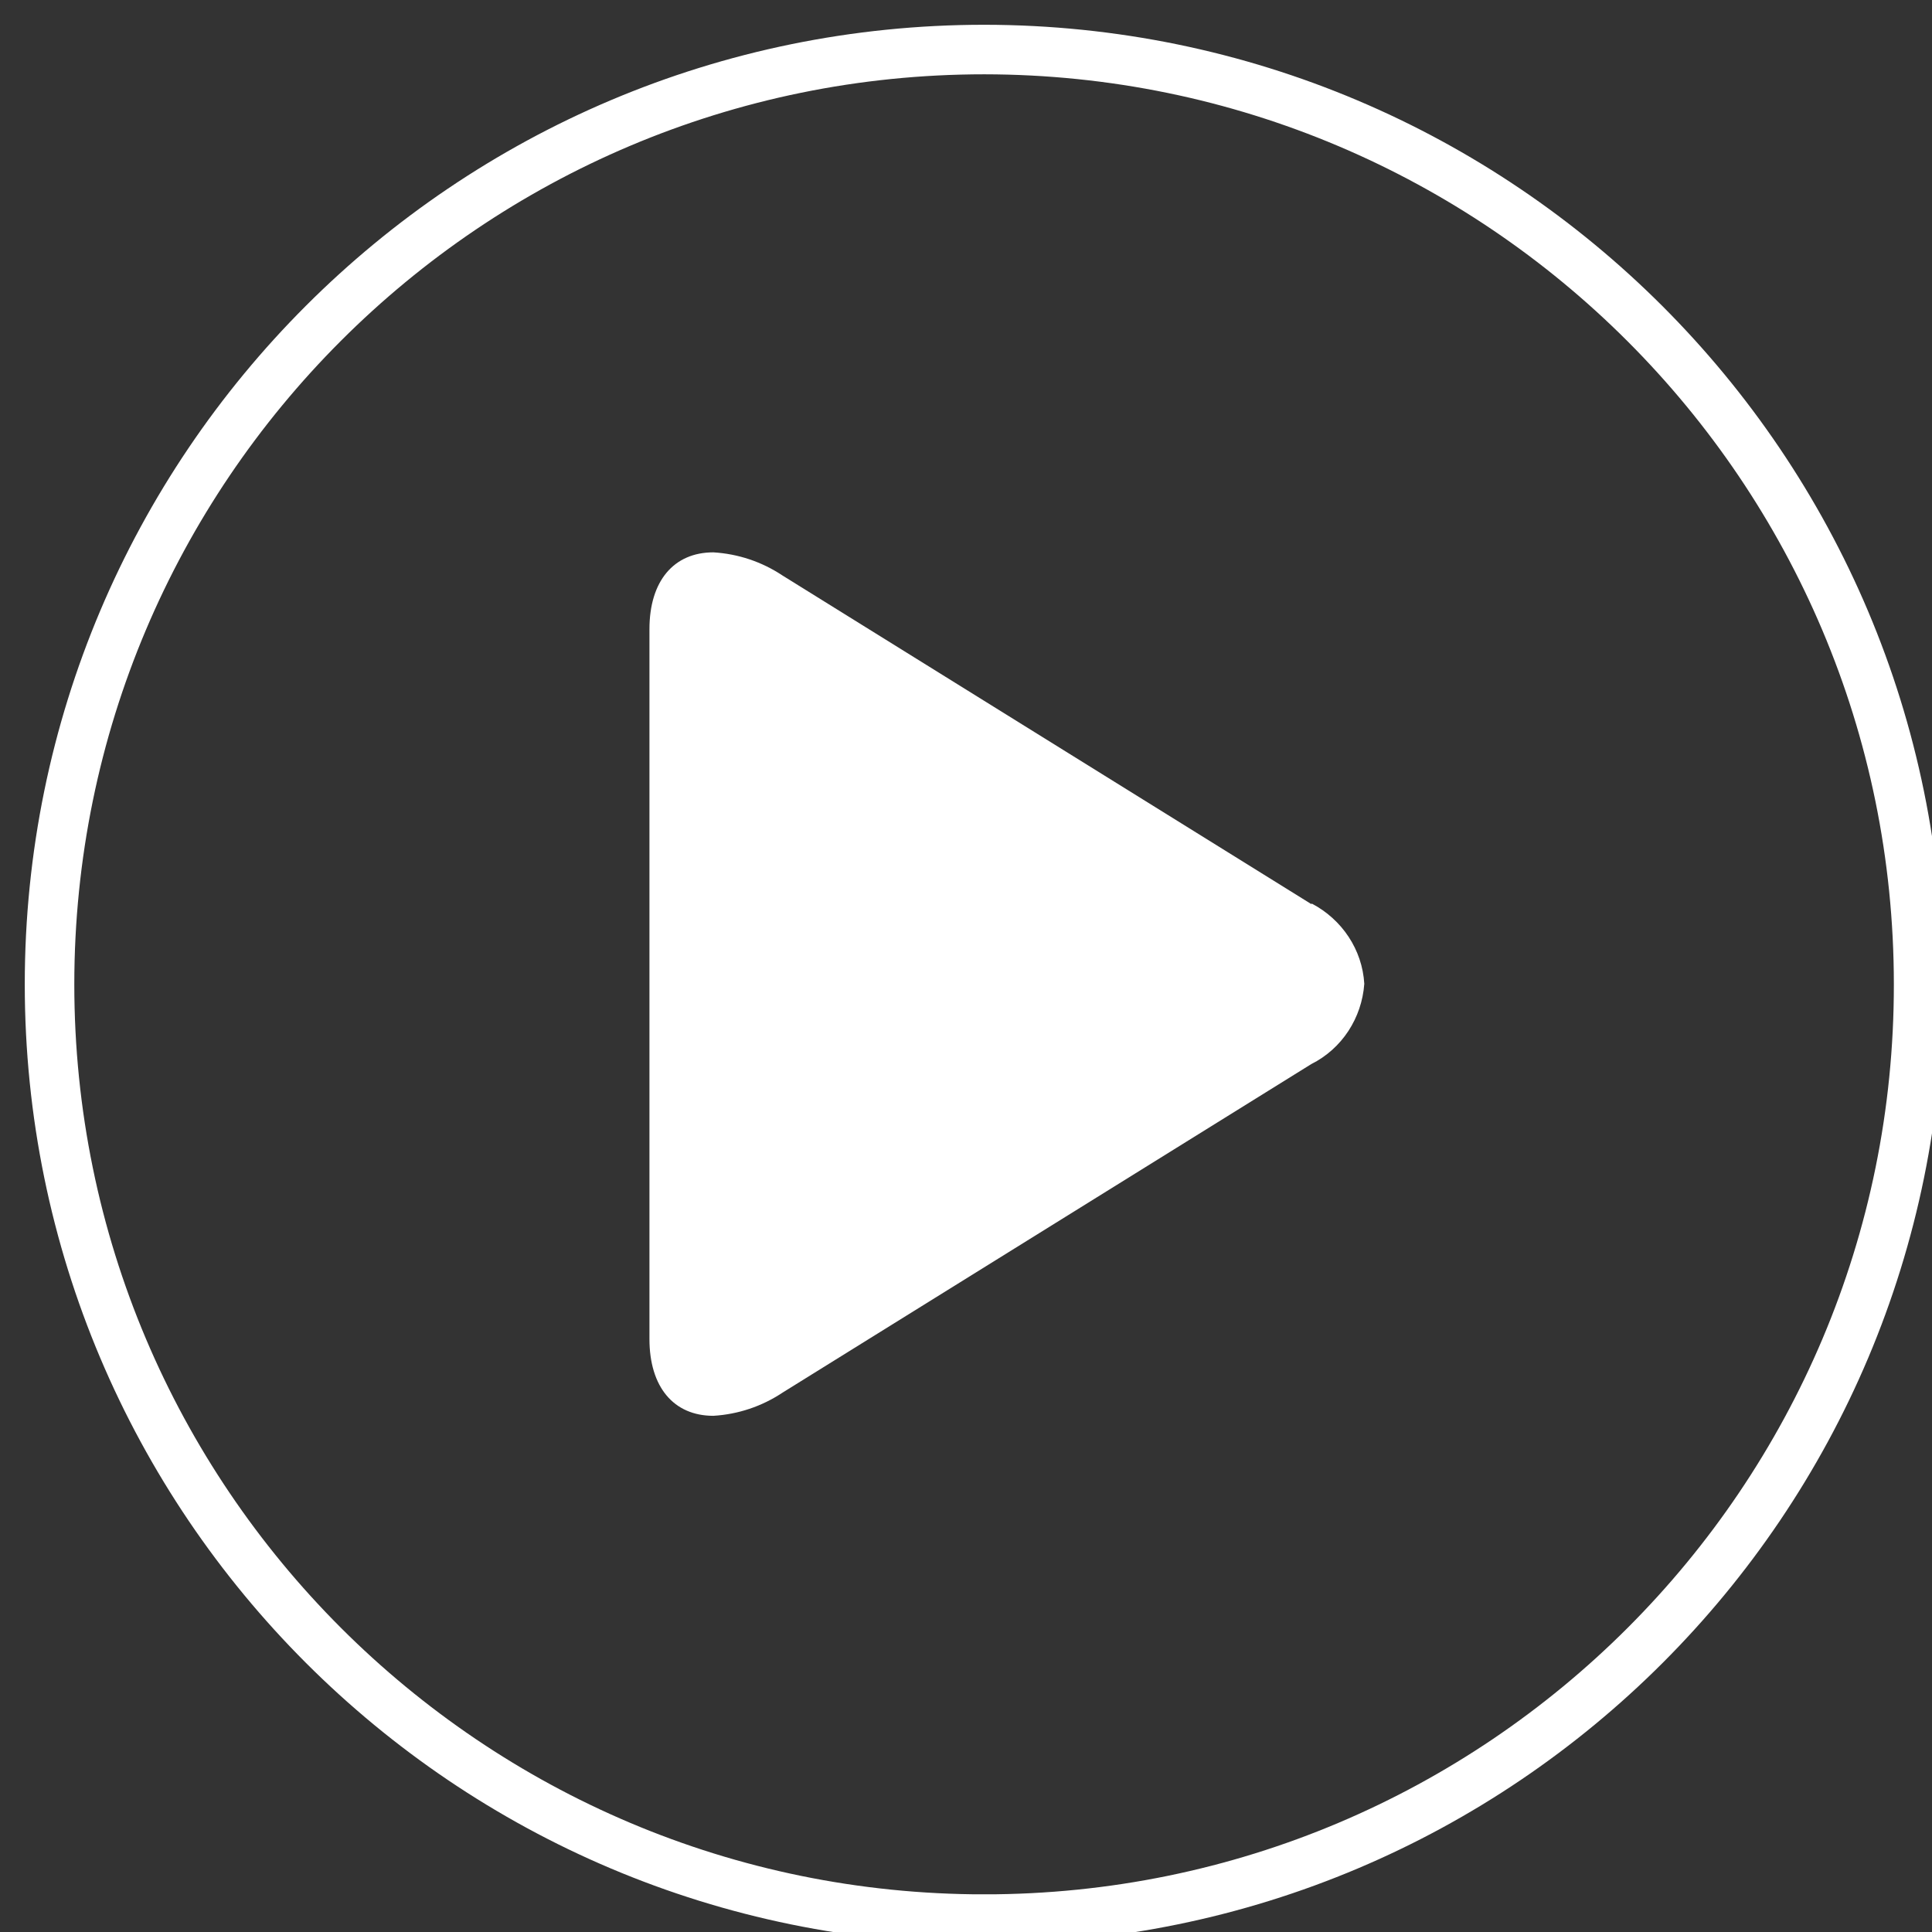 <svg xmlns="http://www.w3.org/2000/svg" width="39" height="39" viewBox="0 0 39 39">
  <rect x="0" y="0" width="39" height="39" fill="#333333" stroke="none"/>
  <g transform="translate(0.5 0.5)">
    <path d="M19.37,38.24c10.42,0,18.87-8.45,18.86-18.87C38.23,8.95,29.78,.51,19.37,.5,8.95,.5,.5,8.95,.5,19.37s8.45,18.87,18.87,18.87h0Z" style="fill: none; stroke: #fff;"/>
  </g>
  <path d="M26.47,18.25l-10.67-6.63c-.42-.28-.9-.44-1.4-.47-.8,0-1.29,.58-1.29,1.55v14.33c0,.97,.49,1.55,1.29,1.55,.5-.03,.98-.19,1.4-.47l10.67-6.63c.62-.31,1.02-.93,1.07-1.62-.04-.69-.45-1.3-1.06-1.62" style="fill: #fff;"/>
</svg>